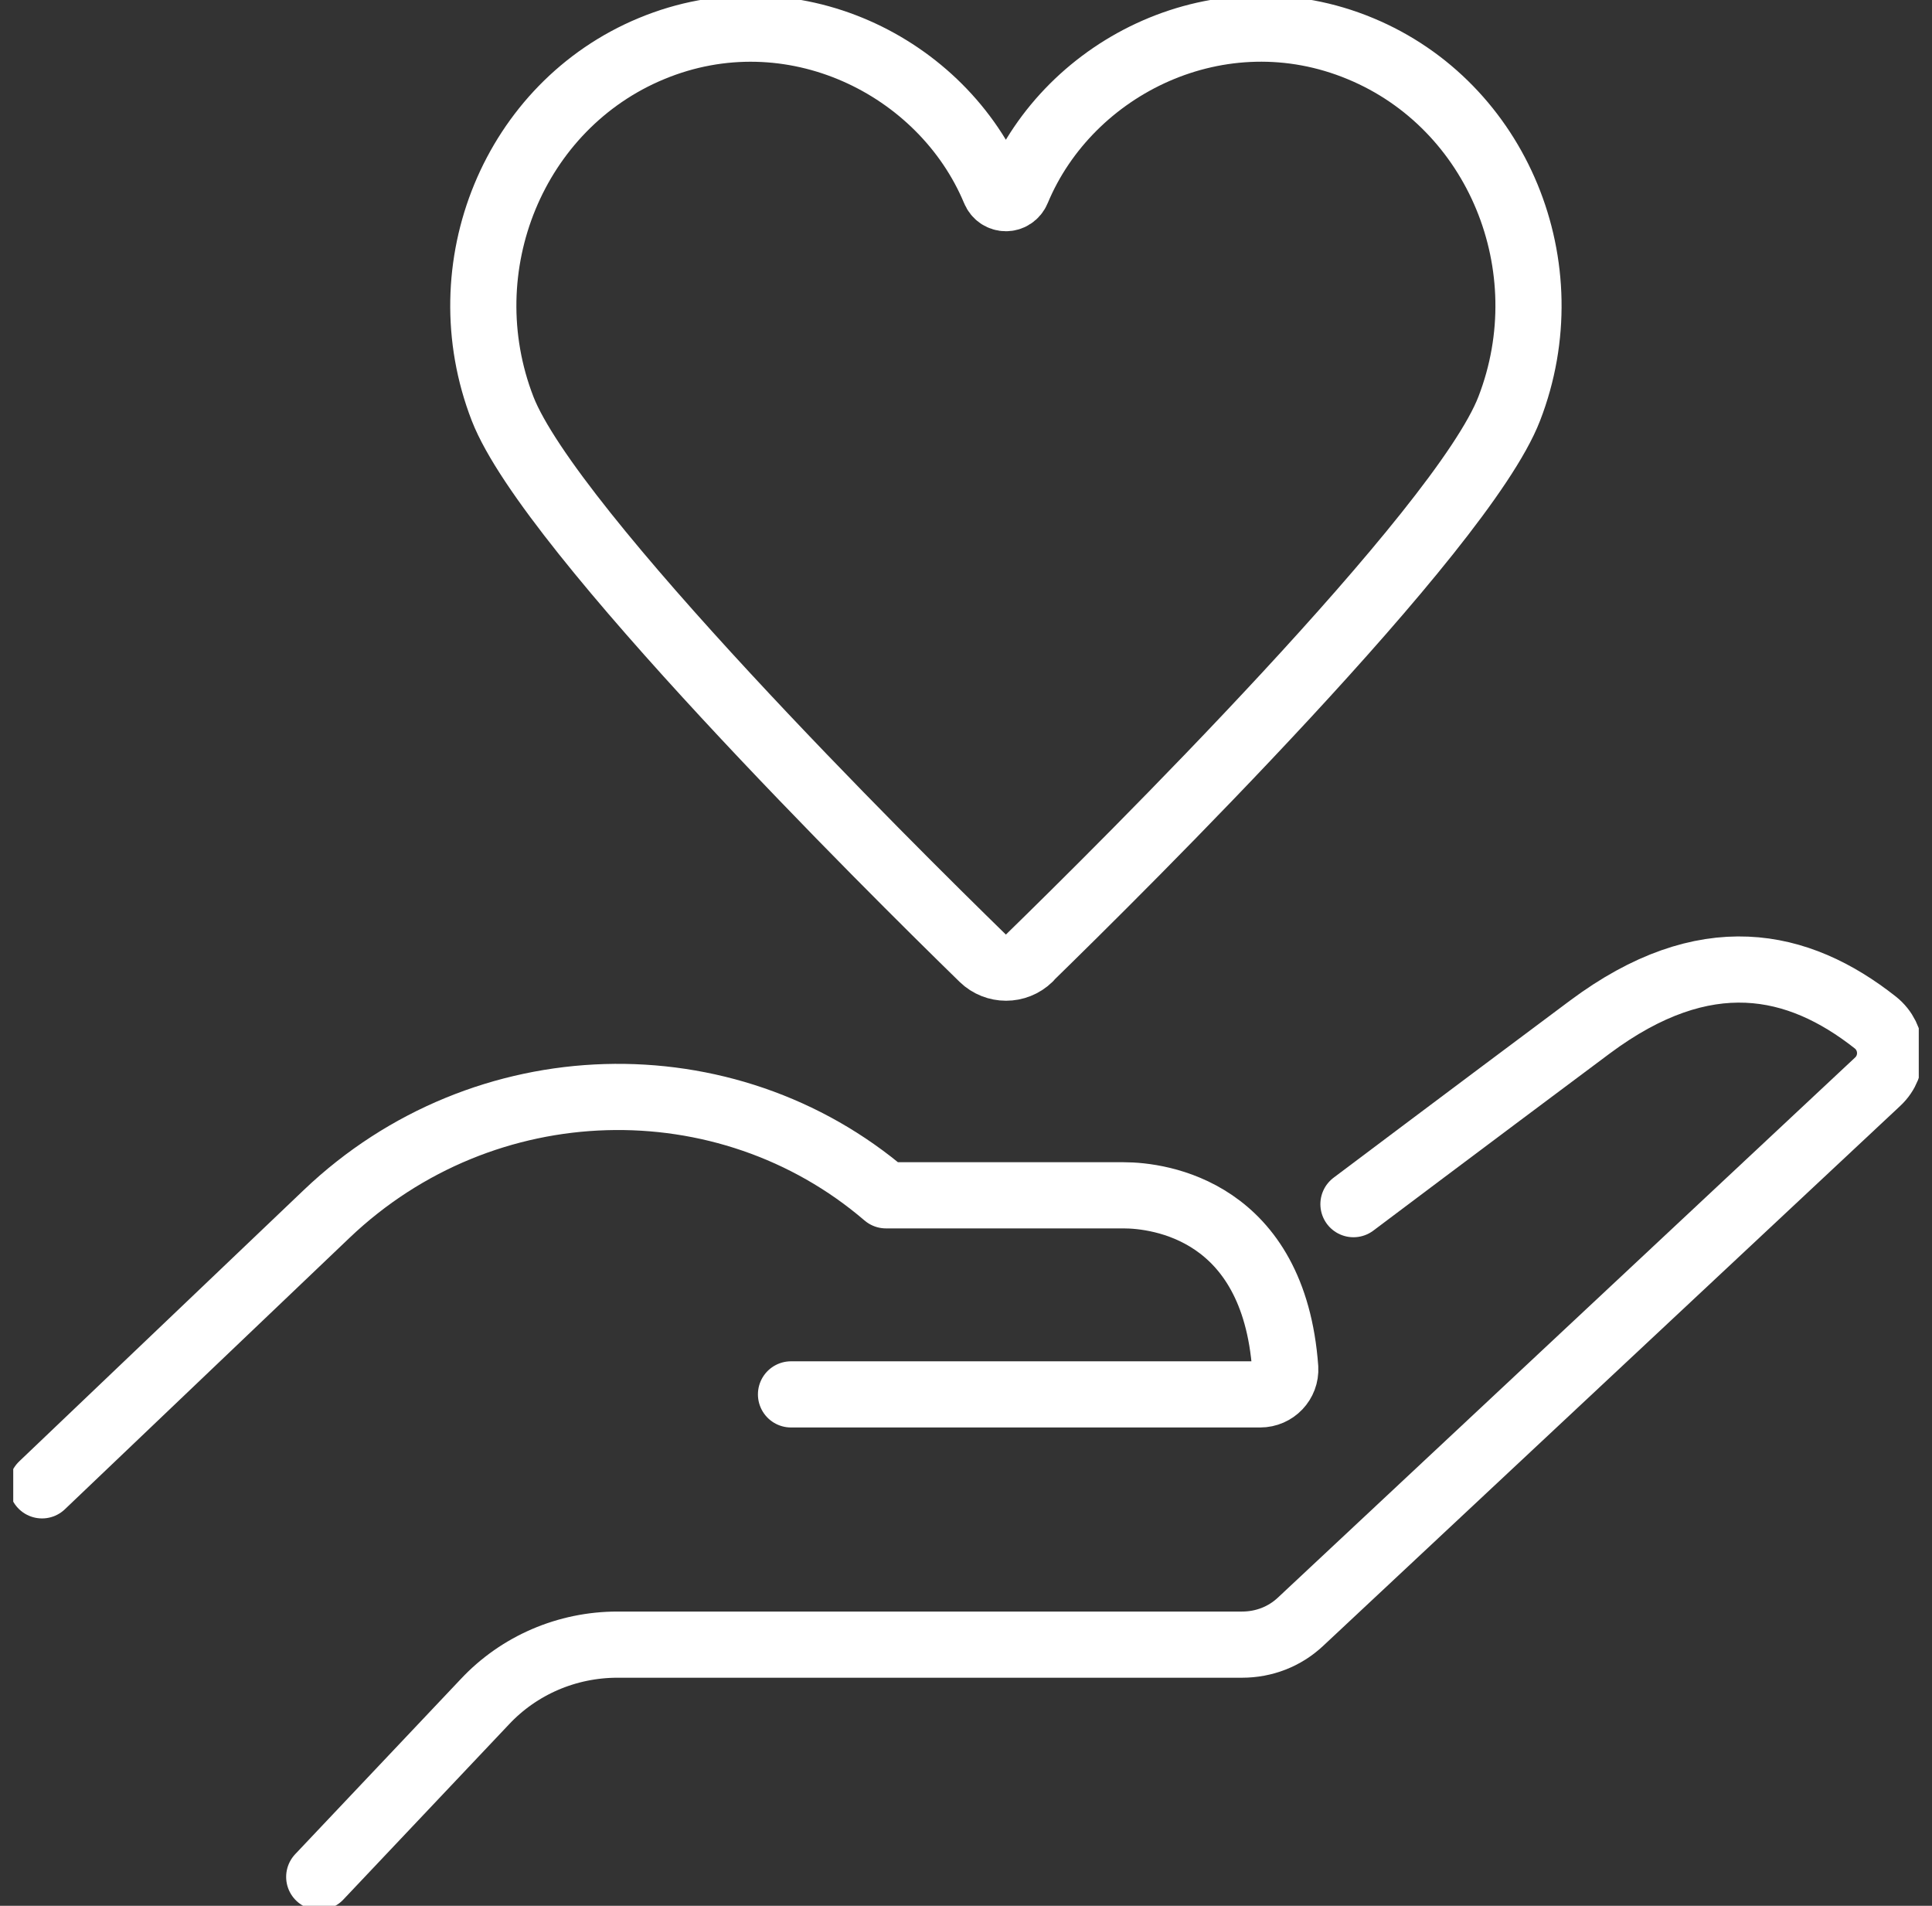 <svg width="73" height="72" viewBox="0 0 73 72" fill="none" xmlns="http://www.w3.org/2000/svg">
<rect x="0" y="0" width="73" height="72" fill="#333333" stroke="none"/>
<g clip-path="url(#clip0_4529_7290)">
<path d="M51.14 45.492C51.14 45.492 55.306 42.358 60.07 38.803C64.431 35.551 67.944 36.329 70.859 38.63C71.566 39.192 71.609 40.251 70.946 40.867L49.139 61.269C48.541 61.831 47.758 62.133 46.931 62.133H23.33C21.427 62.133 19.61 62.911 18.316 64.295L12.062 70.908" stroke="white" stroke-width="2.5" stroke-linecap="round" stroke-linejoin="round"/>
<path d="M29.888 52.679H47.616C48.16 52.679 48.594 52.225 48.562 51.684C48.127 45.72 43.809 45.158 42.46 45.158H33.477C27.451 39.992 18.283 40.198 12.344 45.86L1.588 56.115" stroke="white" stroke-width="2.5" stroke-linecap="round" stroke-linejoin="round"/>
<path d="M38.894 36.2C38.405 36.676 37.622 36.676 37.132 36.2C33.63 32.785 20.785 20.056 18.991 15.442C16.913 10.082 19.426 3.988 24.614 1.837C29.889 -0.356 35.609 2.475 37.578 7.186C37.741 7.586 38.274 7.586 38.437 7.186C40.406 2.464 46.127 -0.356 51.402 1.837C56.59 3.988 59.102 10.082 57.025 15.442C55.241 20.056 42.385 32.785 38.883 36.2H38.894Z" stroke="white" stroke-width="2.5" stroke-linecap="round" stroke-linejoin="round"/>
</g>
<defs>
<clipPath id="clip0_4529_7290">
<rect width="72" height="72" fill="white" transform="translate(0.5)"/>
</clipPath>
</defs>
</svg>

